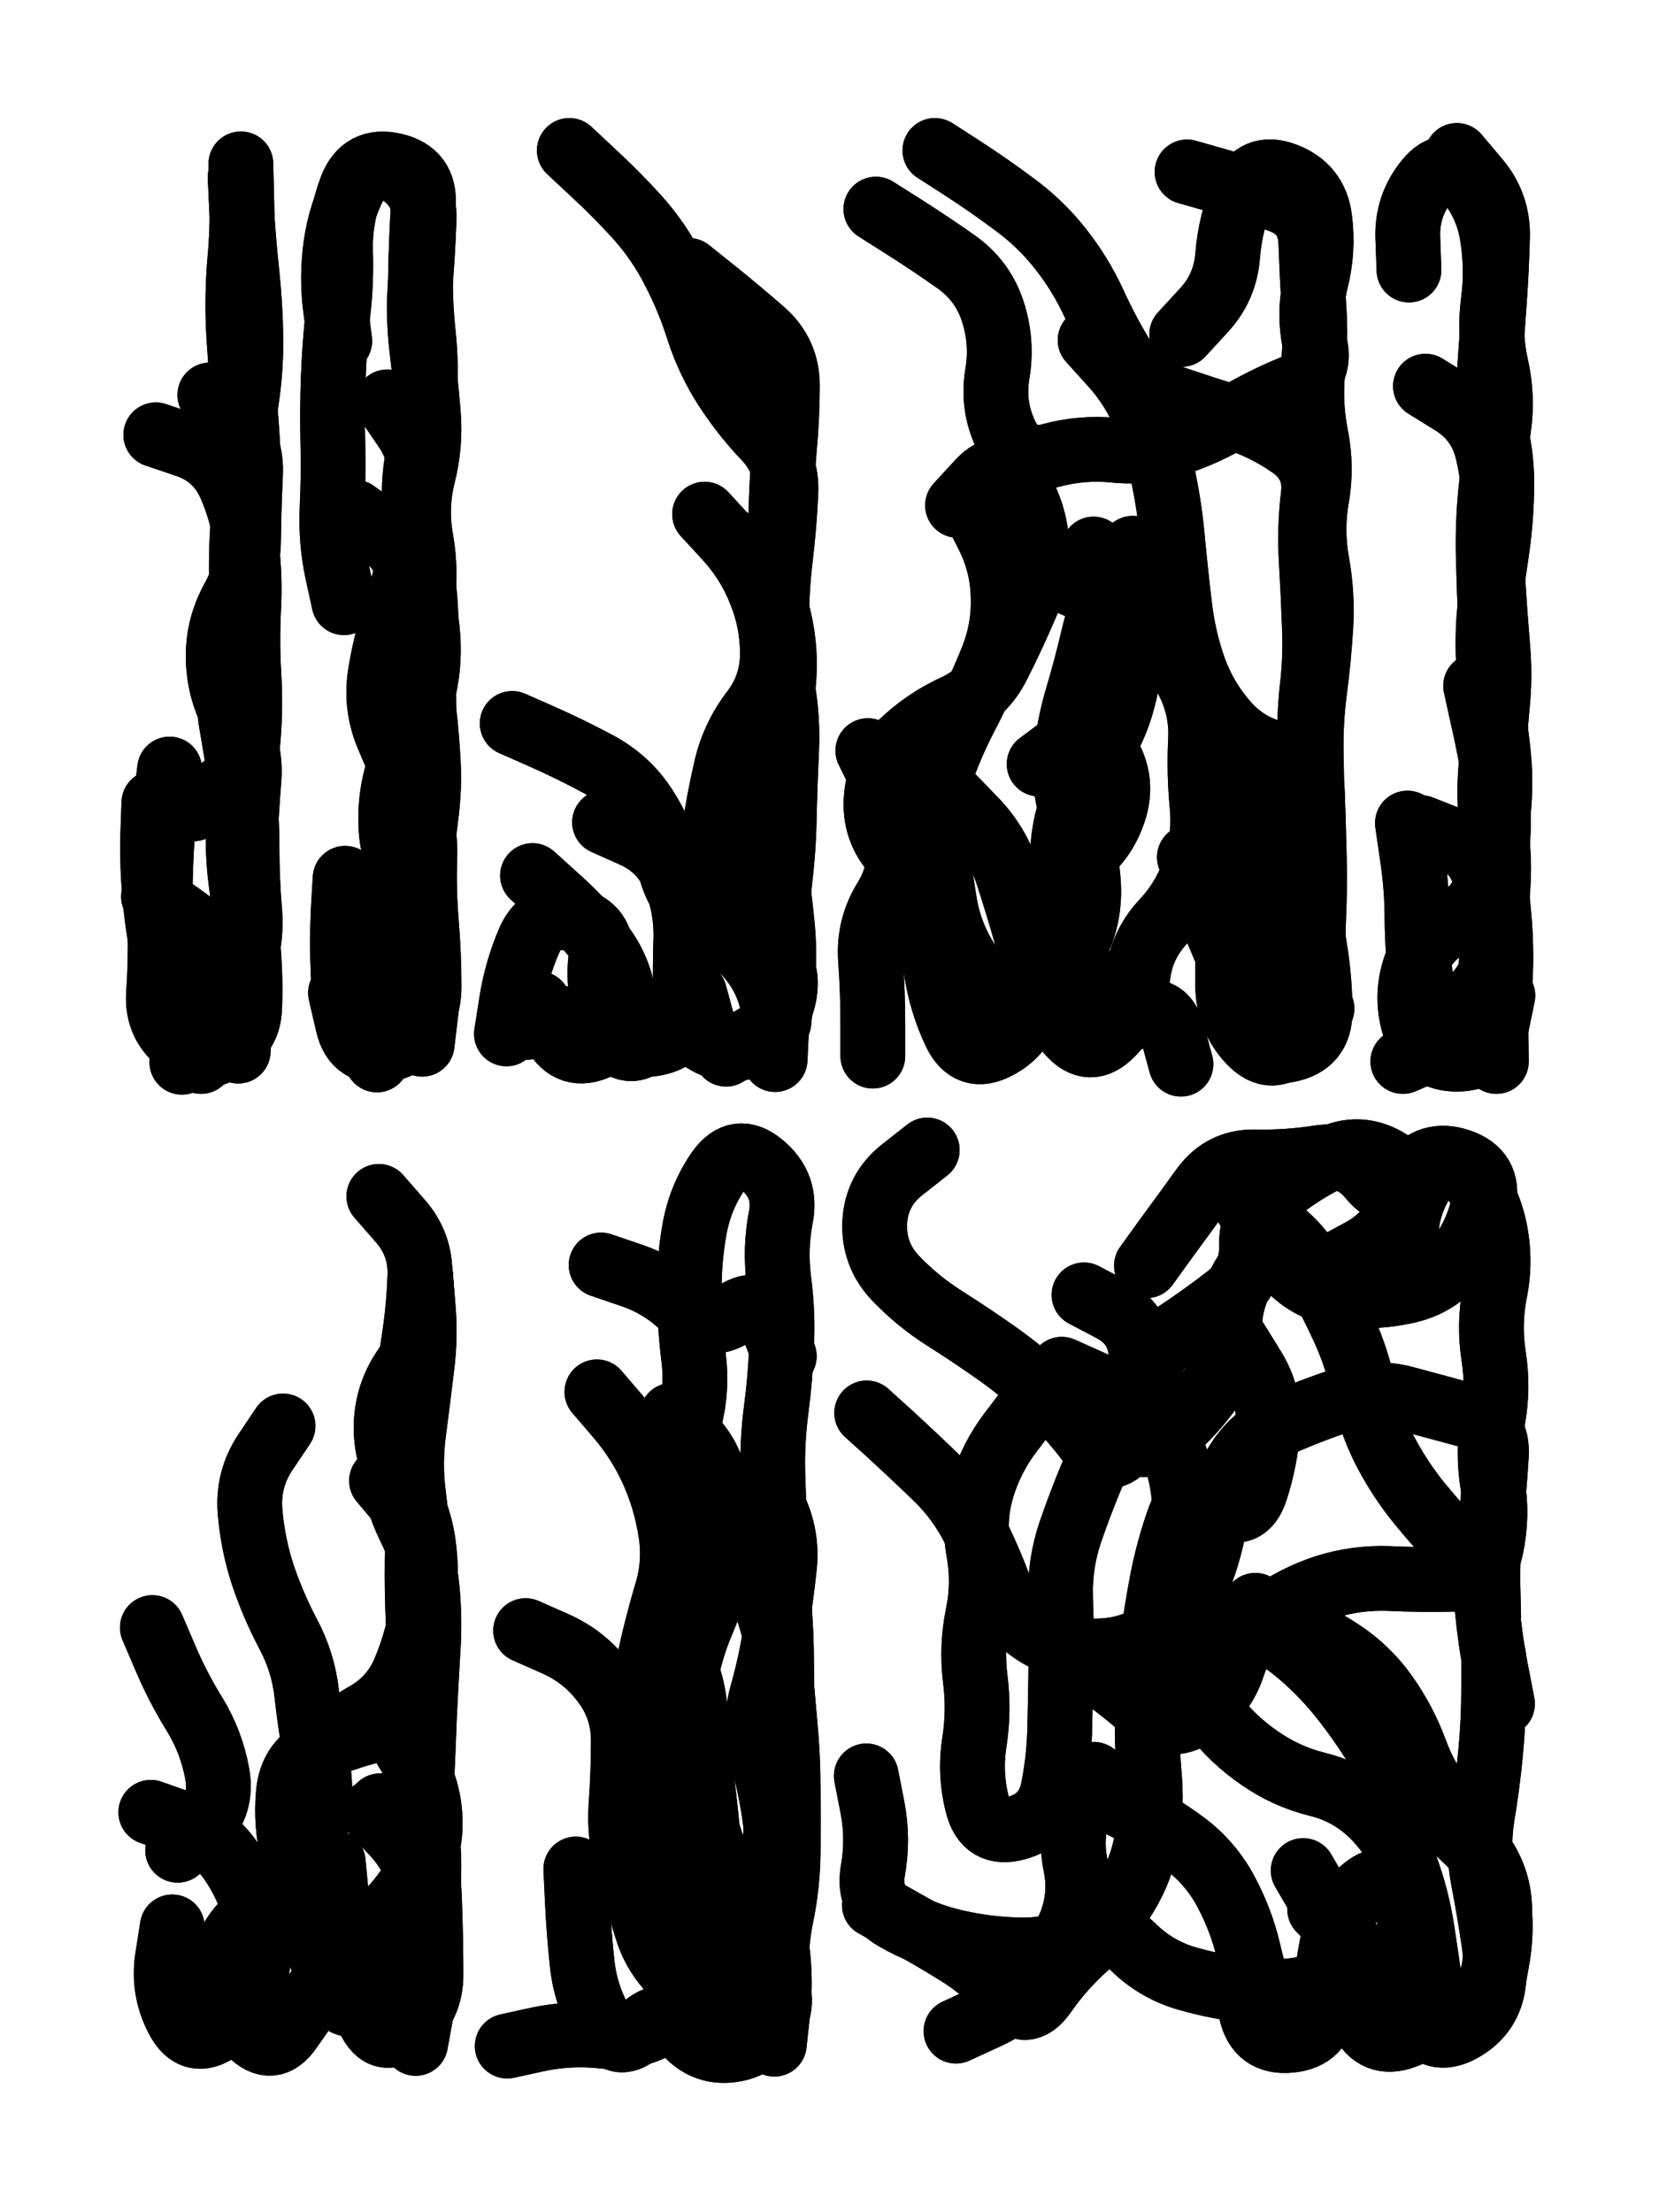 <svg xmlns="http://www.w3.org/2000/svg" viewBox="0 0 4329 5772"><title>Infinite Scribble #4368</title><defs><filter id="piece_4368_3_4_filter" x="-100" y="-100" width="4529" height="5972" filterUnits="userSpaceOnUse"><feTurbulence result="lineShape_distorted_turbulence" type="turbulence" baseFrequency="23668e-6" numOctaves="3"/><feGaussianBlur in="lineShape_distorted_turbulence" result="lineShape_distorted_turbulence_smoothed" stdDeviation="10140e-3"/><feDisplacementMap in="SourceGraphic" in2="lineShape_distorted_turbulence_smoothed" result="lineShape_distorted_results_shifted" scale="3380e-2" xChannelSelector="R" yChannelSelector="G"/><feOffset in="lineShape_distorted_results_shifted" result="lineShape_distorted" dx="-845e-2" dy="-845e-2"/><feGaussianBlur in="lineShape_distorted" result="lineShape_1" stdDeviation="8450e-3"/><feColorMatrix in="lineShape_1" result="lineShape" type="matrix" values="1 0 0 0 0  0 1 0 0 0  0 0 1 0 0  0 0 0 10140e-3 -5070e-3"/><feGaussianBlur in="lineShape" result="shrank_blurred" stdDeviation="10633e-3"/><feColorMatrix in="shrank_blurred" result="shrank" type="matrix" values="1 0 0 0 0 0 1 0 0 0 0 0 1 0 0 0 0 0 8914e-3 -5506e-3"/><feColorMatrix in="lineShape" result="border_filled" type="matrix" values="0.6 0 0 0 -0.4  0 0.6 0 0 -0.4  0 0 0.6 0 -0.4  0 0 0 1 0"/><feComposite in="border_filled" in2="shrank" result="border" operator="out"/><feColorMatrix in="lineShape" result="whitea_0" type="matrix" values="1.5 0 0 0 0.07  0 1.5 0 0 0.07  0 0 1.5 0 0.07  0 0 0 1 0"/><feOffset in="whitea_0" result="whitea_1" dx="-25350e-3" dy="-33800e-3"/><feComposite in="whitea_1" in2="lineShape" result="whitea_cropped1" operator="out"/><feOffset in="whitea_cropped1" result="whitea" dx="25350e-3" dy="33800e-3"/><feColorMatrix in="lineShape" result="whiteb_0" type="matrix" values="2 0 0 0 0.15  0 2 0 0 0.15  0 0 2 0 0.15  0 0 0 1 0"/><feOffset in="whiteb_0" result="whiteb_1" dx="-16900e-3" dy="-16900e-3"/><feComposite in="whiteb_1" in2="lineShape" result="whiteb_cropped1" operator="out"/><feOffset in="whiteb_cropped1" result="whiteb" dx="16900e-3" dy="16900e-3"/><feColorMatrix in="lineShape" result="blacka_0" type="matrix" values="0.6 0 0 0 -0.1  0 0.6 0 0 -0.1  0 0 0.6 0 -0.1  0 0 0 1 0"/><feOffset in="blacka_0" result="blacka_1" dx="25350e-3" dy="33800e-3"/><feComposite in="blacka_1" in2="lineShape" result="blacka_cropped1" operator="out"/><feOffset in="blacka_cropped1" result="blacka" dx="-25350e-3" dy="-33800e-3"/><feMerge result="combined_linestyle"><feMergeNode in="whitea"/><feMergeNode in="blacka"/><feMergeNode in="whiteb"/></feMerge><feGaussianBlur in="combined_linestyle" result="combined_linestyle_blurred" stdDeviation="21125e-3"/><feColorMatrix in="combined_linestyle_blurred" result="combined_linestyle_opaque" type="matrix" values="1 0 0 0 0  0 1 0 0 0  0 0 1 0 0  0 0 0 2.5 0"/><feComposite in="combined_linestyle_opaque" in2="lineShape" result="shapes_linestyle" operator="over"/><feComposite in="shapes_linestyle" in2="shrank" result="shapes_linestyle_cropped" operator="in"/><feComposite in="border" in2="shapes_linestyle_cropped" result="shapes" operator="over"/></filter><filter id="piece_4368_3_4_shadow" x="-100" y="-100" width="4529" height="5972" filterUnits="userSpaceOnUse"><feColorMatrix in="SourceGraphic" result="result_blackened" type="matrix" values="0 0 0 0 0  0 0 0 0 0  0 0 0 0 0  0 0 0 0.8 0"/><feGaussianBlur in="result_blackened" result="result_blurred" stdDeviation="50700e-3"/><feComposite in="SourceGraphic" in2="result_blurred" result="result" operator="over"/></filter><filter id="piece_4368_3_4_overall" x="-100" y="-100" width="4529" height="5972" filterUnits="userSpaceOnUse"><feTurbulence result="background_texture_bumps" type="fractalNoise" baseFrequency="54e-3" numOctaves="3"/><feDiffuseLighting in="background_texture_bumps" result="background_texture" surfaceScale="1" diffuseConstant="2" lighting-color="#aaa"><feDistantLight azimuth="225" elevation="20"/></feDiffuseLighting><feColorMatrix in="background_texture" result="background_texturelightened" type="matrix" values="0.6 0 0 0 0.8  0 0.6 0 0 0.8  0 0 0.6 0 0.8  0 0 0 1 0"/><feColorMatrix in="SourceGraphic" result="background_darkened" type="matrix" values="2 0 0 0 -1  0 2 0 0 -1  0 0 2 0 -1  0 0 0 1 0"/><feMorphology in="background_darkened" result="background_glow_1_thicken" operator="dilate" radius="0"/><feColorMatrix in="background_glow_1_thicken" result="background_glow_1_thicken_colored" type="matrix" values="0 0 0 0 0  0 0 0 0 0  0 0 0 0 0  0 0 0 0.7 0"/><feGaussianBlur in="background_glow_1_thicken_colored" result="background_glow_1" stdDeviation="73600e-3"/><feMorphology in="background_darkened" result="background_glow_2_thicken" operator="dilate" radius="0"/><feColorMatrix in="background_glow_2_thicken" result="background_glow_2_thicken_colored" type="matrix" values="0 0 0 0 0  0 0 0 0 0  0 0 0 0 0  0 0 0 0 0"/><feGaussianBlur in="background_glow_2_thicken_colored" result="background_glow_2" stdDeviation="0"/><feComposite in="background_glow_1" in2="background_glow_2" result="background_glow" operator="out"/><feBlend in="background_glow" in2="background_texturelightened" result="background" mode="normal"/></filter><clipPath id="piece_4368_3_4_clip"><rect x="0" y="0" width="4329" height="5772"/></clipPath><g id="layer_5" filter="url(#piece_4368_3_4_filter)" stroke-width="169" stroke-linecap="round" fill="none"><path d="M 409 2348 Q 409 2348 478 2395 Q 548 2443 594 2513 Q 641 2583 635 2667 L 630 2751 M 635 471 Q 635 471 639 555 Q 644 639 653 722 Q 662 806 663 890 Q 664 974 651 1057 Q 639 1141 643 1225 Q 647 1309 641 1393 Q 636 1477 640 1561 Q 645 1645 650 1729 Q 655 1813 651 1897 Q 648 1981 647 2065 L 646 2149" stroke="hsl(19,100%,53%)"/><path d="M 1019 1057 Q 1019 1057 1066 1126 Q 1114 1195 1104 1278 Q 1094 1362 1079 1445 Q 1065 1528 1039 1608 Q 1013 1688 1000 1771 Q 988 1854 1021 1931 Q 1054 2008 1087 2085 Q 1120 2163 1117 2247 Q 1114 2331 1121 2415 Q 1128 2499 1128 2583 Q 1128 2667 1064 2721 Q 1000 2776 954 2706 Q 908 2636 904 2552 Q 900 2468 904 2384 L 909 2300" stroke="hsl(27,100%,52%)"/><path d="M 1806 714 Q 1806 714 1871 766 Q 1937 819 2000 874 Q 2063 930 2063 1014 Q 2063 1098 2055 1182 Q 2048 1266 2046 1350 Q 2045 1434 2036 1517 Q 2027 1601 2043 1683 Q 2059 1766 2047 1849 Q 2035 1933 2036 2017 Q 2038 2101 2033 2185 Q 2029 2269 2033 2353 Q 2038 2437 2038 2521 Q 2039 2605 2035 2689 L 2031 2773 M 1586 2154 Q 1586 2154 1662 2188 Q 1739 2223 1770 2301 Q 1801 2379 1798 2463 Q 1795 2547 1798 2631 Q 1802 2715 1719 2731 Q 1637 2747 1601 2671 Q 1566 2595 1576 2511 Q 1586 2428 1504 2407 Q 1423 2386 1389 2463 Q 1356 2540 1343 2623 L 1330 2706" stroke="hsl(39,100%,50%)"/><path d="M 2862 1441 Q 2862 1441 2906 1512 Q 2950 1584 2955 1668 Q 2961 1752 2939 1833 Q 2918 1915 2869 1983 Q 2821 2052 2797 2132 Q 2774 2213 2784 2296 Q 2795 2380 2811 2462 Q 2828 2545 2862 2622 Q 2896 2699 2971 2661 Q 3046 2623 3068 2704 L 3090 2785 M 3208 2043 Q 3208 2043 3268 2102 Q 3328 2161 3355 2241 Q 3382 2321 3386 2405 Q 3391 2489 3314 2523 Q 3237 2557 3203 2480 Q 3170 2403 3141 2324 L 3112 2245 M 2294 554 Q 2294 554 2365 599 Q 2436 644 2504 692 Q 2573 741 2599 821 Q 2625 901 2611 984 Q 2597 1067 2633 1143 Q 2669 1219 2750 1197 Q 2831 1175 2914 1183 Q 2998 1192 3078 1165 Q 3158 1139 3230 1095 Q 3302 1052 3380 1020 Q 3458 989 3440 907 Q 3422 825 3442 743 Q 3463 662 3452 578 Q 3441 495 3362 465 Q 3284 435 3251 512 Q 3219 590 3212 674 Q 3206 758 3149 819 L 3092 881" stroke="hsl(60,100%,46%)"/><path d="M 3859 1798 Q 3859 1798 3877 1880 Q 3896 1962 3909 2045 Q 3923 2128 3916 2212 Q 3910 2296 3918 2379 Q 3927 2463 3924 2547 Q 3921 2631 3882 2705 Q 3843 2780 3785 2719 Q 3727 2658 3717 2574 Q 3707 2491 3706 2407 Q 3706 2323 3693 2239 L 3681 2156" stroke="hsl(97,100%,44%)"/><path d="M 1045 4533 Q 1045 4533 1087 4605 Q 1130 4678 1131 4762 Q 1132 4846 1086 4916 Q 1040 4987 976 5042 Q 913 5097 863 5165 Q 814 5233 766 5302 Q 719 5372 660 5312 Q 602 5252 594 5168 Q 587 5084 647 5025 Q 707 4967 764 4905 Q 821 4844 836 4761 Q 851 4678 834 4595 Q 818 4513 809 4429 Q 800 4346 760 4271 Q 721 4197 694 4117 Q 668 4037 661 3953 Q 654 3869 700 3799 L 747 3729 M 406 4255 Q 406 4255 439 4332 Q 472 4410 516 4481 Q 560 4553 575 4635 Q 591 4718 531 4777 L 472 4836" stroke="hsl(46,100%,50%)"/><path d="M 1762 3701 Q 1762 3701 1818 3763 Q 1875 3825 1878 3909 Q 1882 3993 1879 4077 Q 1876 4161 1842 4238 Q 1809 4315 1795 4398 Q 1781 4481 1799 4563 Q 1818 4645 1838 4726 Q 1859 4808 1890 4886 Q 1921 4965 1966 5035 Q 2012 5106 2036 5186 Q 2061 5267 1993 5316 Q 1925 5366 1867 5305 Q 1809 5245 1736 5287 Q 1664 5330 1580 5321 Q 1497 5312 1414 5329 L 1332 5347 M 1577 3309 Q 1577 3309 1656 3336 Q 1736 3363 1795 3422 Q 1855 3482 1925 3436 Q 1995 3390 2025 3468 L 2055 3547" stroke="hsl(66,100%,48%)"/><path d="M 3284 4197 Q 3284 4197 3359 4234 Q 3435 4271 3505 4316 Q 3576 4362 3624 4430 Q 3673 4499 3702 4578 Q 3731 4657 3784 4721 Q 3838 4786 3882 4857 Q 3927 4928 3921 5012 Q 3915 5096 3906 5179 Q 3897 5263 3823 5304 Q 3750 5345 3707 5273 Q 3664 5201 3683 5119 Q 3703 5037 3667 4960 Q 3632 4884 3567 4937 Q 3503 4991 3486 5073 Q 3469 5156 3464 5240 Q 3459 5324 3375 5332 Q 3291 5340 3273 5258 L 3255 5176 M 3234 3506 Q 3234 3506 3278 3577 Q 3323 3649 3317 3733 Q 3311 3817 3285 3897 Q 3259 3977 3186 3934 Q 3114 3892 3085 3971 Q 3057 4050 3041 4132 Q 3025 4215 3015 4298 Q 3006 4382 3003 4466 Q 3000 4550 3007 4634 Q 3015 4718 3002 4801 Q 2989 4884 2945 4955 Q 2902 5027 2826 5063 Q 2750 5099 2666 5096 Q 2582 5094 2500 5075 Q 2418 5056 2345 5014 Q 2272 4973 2286 4890 Q 2301 4807 2285 4724 L 2269 4642 M 2837 3387 Q 2837 3387 2911 3426 Q 2985 3466 2986 3550 Q 2988 3634 2941 3703 Q 2894 3773 2861 3850 Q 2828 3928 2801 4007 Q 2774 4087 2776 4171 Q 2778 4255 2777 4339 Q 2776 4423 2774 4507 Q 2773 4591 2757 4673 Q 2742 4756 2661 4778 Q 2580 4800 2559 4718 Q 2538 4637 2551 4554 Q 2564 4471 2553 4387 Q 2543 4304 2560 4221 Q 2577 4139 2562 4056 Q 2547 3973 2571 3892 Q 2595 3812 2646 3745 L 2697 3678" stroke="hsl(132,100%,42%)"/></g><g id="layer_4" filter="url(#piece_4368_3_4_filter)" stroke-width="169" stroke-linecap="round" fill="none"><path d="M 633 1967 Q 633 1967 643 2050 Q 653 2134 653 2218 Q 653 2302 660 2386 Q 667 2470 635 2548 Q 604 2626 568 2702 L 533 2778 M 634 1611 Q 634 1611 640 1527 Q 647 1443 653 1359 Q 660 1275 656 1191 Q 652 1107 643 1023 Q 634 940 630 856 Q 627 772 634 688 Q 642 604 639 520 L 637 436" stroke="hsl(33,100%,54%)"/><path d="M 889 1329 Q 889 1329 962 1370 Q 1036 1411 1074 1486 Q 1112 1561 1104 1645 Q 1097 1729 1108 1812 Q 1120 1896 1125 1980 Q 1131 2064 1119 2147 Q 1108 2231 1108 2315 Q 1109 2399 1120 2482 Q 1131 2566 1120 2649 L 1110 2733" stroke="hsl(41,100%,53%)"/><path d="M 1494 401 Q 1494 401 1555 458 Q 1617 515 1673 577 Q 1729 640 1767 715 Q 1806 790 1831 870 Q 1857 950 1902 1020 Q 1948 1091 2006 1152 Q 2064 1213 2059 1297 Q 2055 1381 2045 1464 Q 2035 1548 2035 1632 Q 2035 1716 2050 1799 Q 2065 1882 2061 1966 Q 2057 2050 2055 2134 Q 2054 2218 2044 2301 Q 2035 2385 2031 2469 Q 2028 2553 2028 2637 Q 2028 2721 1946 2742 Q 1865 2763 1843 2682 L 1821 2601" stroke="hsl(53,100%,49%)"/><path d="M 3106 457 Q 3106 457 3187 480 Q 3268 504 3347 531 Q 3427 559 3429 643 Q 3432 727 3437 811 Q 3443 895 3434 978 Q 3426 1062 3442 1144 Q 3459 1227 3444 1310 Q 3430 1393 3445 1476 Q 3460 1559 3455 1643 Q 3450 1727 3439 1810 Q 3428 1894 3430 1978 Q 3432 2062 3432 2146 Q 3433 2230 3429 2314 Q 3426 2398 3439 2481 Q 3453 2564 3453 2648 Q 3453 2732 3370 2748 Q 3288 2765 3267 2683 L 3247 2602 M 2273 1967 Q 2273 1967 2310 2042 Q 2348 2117 2355 2201 Q 2362 2285 2318 2356 Q 2274 2428 2280 2512 Q 2286 2596 2286 2680 L 2286 2764 M 2637 1460 Q 2637 1460 2714 1492 Q 2792 1524 2868 1560 Q 2944 1597 3006 1653 Q 3069 1709 3107 1783 Q 3146 1858 3141 1942 Q 3137 2026 3145 2110 Q 3153 2194 3126 2274 Q 3100 2354 3042 2415 Q 2985 2477 2977 2561 Q 2969 2645 2910 2705 Q 2852 2766 2797 2702 Q 2743 2638 2749 2554 Q 2756 2470 2753 2386 Q 2751 2302 2820 2254 Q 2889 2206 2915 2126 Q 2942 2046 2898 1974 Q 2855 1902 2787 1952 L 2720 2002" stroke="hsl(90,100%,47%)"/><path d="M 3728 1016 Q 3728 1016 3799 1060 Q 3871 1105 3890 1187 Q 3910 1269 3905 1353 Q 3900 1437 3904 1521 Q 3909 1605 3916 1689 Q 3924 1773 3915 1856 Q 3907 1940 3906 2024 Q 3905 2108 3914 2191 Q 3924 2275 3914 2358 Q 3904 2442 3907 2526 Q 3911 2610 3912 2694 L 3913 2778" stroke="hsl(141,100%,43%)"/><path d="M 997 3130 Q 997 3130 1052 3193 Q 1108 3256 1104 3340 Q 1101 3424 1088 3507 Q 1076 3590 1050 3670 Q 1024 3750 1032 3834 Q 1040 3918 1077 3993 Q 1115 4068 1123 4152 Q 1131 4236 1125 4320 Q 1120 4404 1116 4488 Q 1113 4572 1109 4656 Q 1106 4740 1117 4823 Q 1128 4907 1130 4991 Q 1133 5075 1133 5159 Q 1134 5243 1069 5297 Q 1005 5351 970 5274 Q 936 5198 915 5116 Q 894 5035 886 4951 L 878 4867" stroke="hsl(60,100%,51%)"/><path d="M 1380 4263 Q 1380 4263 1457 4297 Q 1534 4331 1584 4398 Q 1635 4465 1635 4549 Q 1635 4633 1629 4717 Q 1623 4801 1647 4881 Q 1671 4962 1696 5042 Q 1721 5123 1786 5175 Q 1852 5228 1926 5267 L 2000 5307 M 2020 4943 Q 2020 4943 2026 4859 Q 2033 4775 2047 4692 Q 2061 4609 2054 4525 Q 2048 4441 2048 4357 Q 2048 4273 2041 4189 Q 2035 4105 2031 4021 Q 2028 3937 2025 3853 Q 2023 3769 2034 3685 Q 2045 3602 2048 3518 Q 2052 3434 2041 3350 Q 2030 3267 2046 3184 Q 2062 3102 1997 3048 Q 1933 2994 1884 3062 Q 1836 3131 1821 3214 Q 1806 3297 1807 3381 Q 1808 3465 1818 3548 Q 1829 3632 1808 3713 L 1788 3795" stroke="hsl(97,100%,48%)"/><path d="M 2270 3695 Q 2270 3695 2332 3751 Q 2394 3808 2454 3866 Q 2514 3925 2551 4000 Q 2589 4075 2618 4154 Q 2647 4233 2719 4275 Q 2792 4318 2876 4316 Q 2960 4314 3029 4267 Q 3099 4220 3131 4142 Q 3164 4065 3178 3982 Q 3192 3899 3235 3827 Q 3279 3755 3356 3721 Q 3433 3687 3513 3661 Q 3593 3636 3674 3657 Q 3756 3679 3837 3701 Q 3919 3723 3913 3807 Q 3908 3891 3899 3974 Q 3890 4058 3891 4142 L 3893 4226 M 2503 5308 Q 2503 5308 2579 5273 Q 2656 5239 2711 5176 Q 2767 5113 2799 5035 Q 2832 4958 2815 4875 Q 2798 4793 2830 4715 L 2863 4638 M 3486 3312 Q 3486 3312 3560 3272 Q 3634 3232 3666 3154 Q 3699 3077 3626 3035 Q 3553 2994 3477 3031 Q 3402 3068 3337 3121 Q 3273 3175 3274 3259 Q 3276 3343 3209 3394 Q 3143 3445 3073 3491 Q 3003 3538 3002 3622 Q 3002 3706 2952 3773 Q 2903 3841 2852 3773 Q 2802 3706 2741 3648 Q 2681 3590 2612 3541 Q 2544 3493 2473 3448 Q 2402 3403 2344 3342 Q 2287 3281 2291 3197 Q 2296 3113 2362 3061 L 2428 3009" stroke="hsl(177,100%,41%)"/></g><g id="layer_3" filter="url(#piece_4368_3_4_filter)" stroke-width="169" stroke-linecap="round" fill="none"><path d="M 610 1883 Q 610 1883 624 1966 Q 639 2049 632 2133 Q 626 2217 636 2300 Q 647 2384 655 2468 Q 663 2552 660 2636 Q 658 2720 577 2743 Q 497 2767 477 2685 Q 458 2603 439 2521 Q 421 2439 413 2355 Q 405 2271 407 2187 L 410 2103" stroke="hsl(46,100%,54%)"/><path d="M 908 2386 Q 908 2386 978 2432 Q 1048 2479 1071 2560 Q 1094 2641 1043 2707 L 992 2774 M 1069 1961 Q 1069 1961 1090 1879 Q 1112 1798 1118 1714 Q 1124 1630 1115 1546 Q 1107 1463 1095 1379 Q 1083 1296 1096 1213 Q 1110 1130 1116 1046 Q 1122 962 1113 878 Q 1104 795 1106 711 Q 1108 627 1113 543 Q 1119 459 1037 440 Q 955 421 925 499 Q 895 578 897 662 Q 900 746 890 829 Q 881 913 878 997 Q 875 1081 877 1165 Q 879 1249 875 1333 Q 871 1417 888 1499 L 906 1581" stroke="hsl(54,100%,52%)"/><path d="M 1398 2293 Q 1398 2293 1460 2349 Q 1523 2405 1575 2470 Q 1627 2536 1637 2619 Q 1647 2703 1571 2739 Q 1495 2775 1454 2701 L 1414 2627 M 2055 1335 Q 2055 1335 2043 1418 Q 2032 1502 2033 1586 Q 2035 1670 2031 1754 Q 2027 1838 2018 1921 Q 2010 2005 2013 2089 Q 2017 2173 2029 2256 Q 2042 2340 2050 2424 Q 2058 2508 2049 2591 L 2041 2675" stroke="hsl(74,100%,50%)"/><path d="M 2853 896 Q 2853 896 2909 958 Q 2966 1020 2997 1098 Q 3029 1176 3045 1258 Q 3062 1341 3069 1425 Q 3077 1509 3087 1592 Q 3097 1676 3125 1755 Q 3154 1834 3210 1897 Q 3266 1960 3348 1976 Q 3431 1992 3433 2076 Q 3436 2160 3438 2244 Q 3440 2328 3436 2412 Q 3432 2496 3437 2580 Q 3442 2664 3385 2725 Q 3328 2787 3270 2726 Q 3213 2665 3212 2581 Q 3212 2497 3212 2413 Q 3213 2329 3206 2245 L 3199 2161 M 2496 2090 Q 2496 2090 2554 2150 Q 2612 2211 2638 2291 Q 2664 2371 2687 2452 Q 2710 2533 2698 2616 Q 2686 2700 2612 2739 Q 2538 2779 2501 2703 Q 2465 2627 2452 2544 Q 2440 2461 2420 2379 Q 2400 2298 2344 2235 Q 2288 2173 2295 2089 Q 2302 2005 2362 1946 Q 2423 1888 2499 1853 Q 2576 1818 2613 1743 Q 2651 1668 2684 1591 Q 2718 1514 2714 1430 Q 2710 1346 2665 1275 Q 2621 1204 2564 1265 L 2507 1327" stroke="hsl(132,100%,45%)"/><path d="M 3793 2667 Q 3793 2667 3854 2609 Q 3915 2551 3905 2467 Q 3895 2384 3899 2300 Q 3904 2216 3898 2132 Q 3892 2048 3904 1964 Q 3916 1881 3909 1797 Q 3902 1713 3898 1629 Q 3894 1545 3892 1461 Q 3890 1377 3898 1293 Q 3907 1210 3919 1126 Q 3931 1043 3912 961 Q 3894 879 3905 795 Q 3916 712 3903 628 Q 3891 545 3838 480 Q 3785 415 3732 480 Q 3679 545 3682 629 L 3685 713" stroke="hsl(184,100%,43%)"/><path d="M 1000 4720 Q 1000 4720 1048 4789 Q 1096 4858 1110 4941 Q 1124 5024 1085 5099 Q 1047 5174 977 5221 Q 908 5269 874 5192 Q 841 5115 863 5034 Q 886 4953 830 4890 Q 775 4827 783 4743 Q 792 4660 840 4591 Q 889 4523 962 4482 Q 1035 4441 1066 4363 Q 1098 4285 1111 4202 Q 1125 4119 1113 4035 Q 1101 3952 1057 3880 Q 1014 3809 1016 3725 Q 1019 3641 1068 3573 Q 1118 3505 1112 3421 L 1106 3337" stroke="hsl(90,100%,53%)"/><path d="M 1968 4100 Q 1968 4100 2000 4178 Q 2032 4256 2041 4339 Q 2050 4423 2057 4507 Q 2065 4591 2065 4675 Q 2066 4759 2065 4843 Q 2064 4927 2047 5009 Q 2030 5092 2036 5176 Q 2043 5260 1980 5315 Q 1917 5371 1873 5299 Q 1829 5228 1825 5144 Q 1822 5060 1843 4978 Q 1864 4897 1857 4813 Q 1850 4729 1839 4645 Q 1828 4562 1823 4478 Q 1818 4394 1778 4319 Q 1739 4245 1756 4162 Q 1774 4080 1772 3996 L 1770 3912" stroke="hsl(141,100%,47%)"/><path d="M 3182 4211 Q 3182 4211 3260 4241 Q 3339 4271 3402 4326 Q 3466 4381 3517 4447 Q 3569 4514 3612 4586 Q 3655 4658 3721 4709 Q 3787 4761 3846 4820 Q 3906 4880 3918 4963 Q 3930 5047 3914 5129 L 3899 5212 M 2865 3696 Q 2865 3696 2929 3750 Q 2993 3805 3057 3751 Q 3122 3697 3170 3628 Q 3218 3559 3217 3475 Q 3217 3391 3264 3322 Q 3312 3253 3369 3314 Q 3427 3376 3510 3386 Q 3594 3396 3676 3378 Q 3759 3361 3811 3295 Q 3863 3230 3880 3147 Q 3897 3065 3817 3038 Q 3738 3011 3688 3078 Q 3638 3146 3585 3081 Q 3532 3016 3449 3029 Q 3366 3042 3282 3040 Q 3198 3039 3148 3107 Q 3099 3175 3049 3243 L 3000 3311 M 2885 4694 Q 2885 4694 2960 4732 Q 3035 4770 3102 4820 Q 3169 4871 3208 4945 Q 3248 5020 3267 5102 Q 3286 5184 3314 5263 Q 3343 5342 3416 5300 Q 3489 5259 3528 5185 Q 3568 5111 3510 5050 L 3452 4990" stroke="hsl(202,100%,47%)"/></g><g id="layer_2" filter="url(#piece_4368_3_4_filter)" stroke-width="169" stroke-linecap="round" fill="none"><path d="M 492 2471 Q 492 2471 559 2520 Q 627 2570 636 2653 Q 646 2737 564 2758 L 483 2780 M 415 1143 Q 415 1143 495 1170 Q 575 1197 609 1274 Q 643 1351 652 1434 Q 662 1518 657 1602 Q 653 1686 658 1770 Q 663 1854 656 1938 Q 650 2022 581 2070 L 513 2119" stroke="hsl(60,100%,54%)"/><path d="M 1087 2671 Q 1087 2671 1090 2587 Q 1093 2503 1093 2419 Q 1093 2335 1103 2251 Q 1114 2168 1108 2084 Q 1103 2000 1111 1916 Q 1119 1832 1108 1748 Q 1097 1665 1109 1582 Q 1122 1499 1107 1416 Q 1092 1333 1112 1251 Q 1133 1170 1126 1086 Q 1119 1002 1109 918 Q 1099 835 1105 751 Q 1112 667 1115 583 Q 1119 499 1046 456 Q 974 414 935 489 Q 897 564 885 647 Q 873 731 884 814 L 895 898" stroke="hsl(78,100%,53%)"/><path d="M 1847 1350 Q 1847 1350 1904 1412 Q 1961 1474 1992 1552 Q 2024 1630 2024 1714 Q 2024 1798 1973 1864 Q 1922 1931 1903 2013 Q 1884 2095 1872 2178 Q 1861 2262 1874 2345 Q 1887 2428 1946 2487 Q 2006 2546 2024 2628 Q 2042 2710 1962 2736 Q 1882 2762 1821 2703 Q 1761 2645 1709 2711 Q 1658 2777 1602 2714 Q 1547 2651 1465 2670 L 1383 2689" stroke="hsl(110,100%,49%)"/><path d="M 2448 401 Q 2448 401 2518 446 Q 2589 492 2656 542 Q 2724 592 2776 658 Q 2828 724 2863 800 Q 2898 877 2942 948 Q 2987 1020 3067 1046 Q 3147 1073 3227 1098 Q 3308 1124 3377 1172 Q 3446 1220 3435 1303 Q 3425 1387 3430 1471 Q 3435 1555 3438 1639 Q 3442 1723 3432 1806 Q 3423 1890 3427 1974 Q 3432 2058 3383 2126 Q 3335 2195 3312 2276 Q 3290 2357 3316 2437 Q 3343 2517 3400 2578 L 3458 2640" stroke="hsl(177,100%,44%)"/><path d="M 3930 2606 Q 3930 2606 3913 2688 Q 3896 2771 3812 2772 Q 3728 2773 3701 2693 Q 3674 2614 3700 2534 Q 3726 2454 3801 2416 Q 3876 2378 3892 2295 Q 3909 2213 3918 2129 Q 3927 2046 3917 1962 Q 3907 1879 3897 1795 Q 3888 1712 3893 1628 Q 3899 1544 3912 1461 Q 3925 1378 3927 1294 Q 3930 1210 3910 1128 Q 3890 1046 3896 962 Q 3902 878 3908 794 Q 3914 710 3916 626 Q 3918 542 3864 478 L 3810 414" stroke="hsl(207,100%,50%)"/><path d="M 402 4737 Q 402 4737 481 4765 Q 561 4793 609 4861 Q 658 4930 677 5012 Q 696 5094 672 5175 Q 649 5256 580 5303 Q 511 5351 472 5276 Q 433 5202 445 5119 L 458 5036 M 1004 3872 Q 1004 3872 1058 3936 Q 1112 4001 1111 4085 Q 1111 4169 1116 4253 Q 1121 4337 1113 4421 Q 1106 4505 1103 4589 Q 1101 4673 1116 4755 Q 1132 4838 1126 4922 Q 1121 5006 1122 5090 Q 1123 5174 1108 5257 L 1093 5340" stroke="hsl(132,100%,50%)"/><path d="M 1566 3640 Q 1566 3640 1620 3703 Q 1675 3767 1710 3843 Q 1745 3920 1758 4003 Q 1772 4086 1747 4166 Q 1723 4247 1705 4329 Q 1688 4412 1682 4496 Q 1677 4580 1701 4660 Q 1726 4741 1757 4819 Q 1789 4897 1845 4959 Q 1901 5022 1935 5098 Q 1970 5175 1991 5256 Q 2013 5338 1930 5355 Q 1848 5372 1794 5307 Q 1741 5243 1682 5303 Q 1624 5364 1581 5292 Q 1538 5220 1528 5136 Q 1519 5053 1515 4969 L 1511 4885" stroke="hsl(184,100%,47%)"/><path d="M 2779 3581 Q 2779 3581 2855 3615 Q 2932 3650 2997 3703 Q 3062 3756 3084 3837 Q 3106 3918 3097 4001 Q 3089 4085 3086 4169 Q 3083 4253 3103 4334 Q 3124 4416 3175 4482 Q 3227 4549 3296 4596 Q 3365 4644 3446 4664 Q 3528 4684 3588 4742 Q 3649 4801 3677 4880 Q 3706 4959 3719 5042 Q 3732 5125 3743 5208 Q 3754 5292 3675 5321 Q 3597 5351 3560 5275 Q 3523 5200 3508 5117 Q 3494 5034 3451 4961 L 3409 4889 M 3261 3156 Q 3261 3156 3329 3204 Q 3398 3253 3439 3326 Q 3480 3400 3515 3476 Q 3550 3553 3567 3635 Q 3584 3718 3622 3793 Q 3661 3868 3714 3933 Q 3768 3998 3825 4059 Q 3882 4121 3889 4205 Q 3897 4289 3913 4371 L 3929 4454" stroke="hsl(226,100%,54%)"/></g><g id="layer_1" filter="url(#piece_4368_3_4_filter)" stroke-width="169" stroke-linecap="round" fill="none"><path d="M 556 1039 Q 556 1039 611 1102 Q 667 1165 662 1249 Q 658 1333 657 1417 Q 656 1501 615 1574 Q 575 1648 578 1732 Q 581 1816 623 1888 Q 665 1961 658 2045 Q 651 2129 648 2213 Q 645 2297 644 2381 Q 644 2465 638 2549 Q 633 2633 594 2707 Q 555 2782 486 2734 Q 417 2686 422 2602 Q 428 2518 426 2434 Q 425 2350 428 2266 Q 431 2182 441 2098 L 451 2015" stroke="hsl(90,100%,57%)"/><path d="M 935 1345 Q 935 1345 1002 1394 Q 1070 1444 1096 1524 Q 1123 1604 1126 1688 Q 1129 1772 1102 1851 Q 1075 1931 1049 2011 Q 1023 2091 1029 2175 Q 1036 2259 1082 2329 Q 1129 2399 1113 2481 Q 1097 2564 1098 2648 Q 1100 2732 1017 2747 Q 935 2763 916 2681 L 897 2599" stroke="hsl(115,100%,53%)"/><path d="M 1345 1896 Q 1345 1896 1422 1930 Q 1499 1964 1573 2004 Q 1647 2045 1692 2115 Q 1738 2186 1756 2268 Q 1774 2350 1840 2402 Q 1906 2454 1986 2480 Q 2066 2507 2057 2590 Q 2048 2674 1975 2716 L 1903 2759 M 1913 1417 Q 1913 1417 1968 1480 Q 2024 1543 2042 1625 Q 2061 1707 2053 1791 L 2046 1875" stroke="hsl(153,100%,49%)"/><path d="M 2548 1330 Q 2548 1330 2586 1405 Q 2624 1480 2626 1564 Q 2629 1648 2598 1726 Q 2567 1804 2528 1878 Q 2489 1953 2462 2032 Q 2435 2112 2447 2195 Q 2460 2278 2473 2361 Q 2486 2444 2531 2515 Q 2576 2586 2637 2644 Q 2698 2702 2738 2628 Q 2778 2554 2815 2478 Q 2853 2403 2849 2319 Q 2845 2235 2814 2156 Q 2784 2078 2789 1994 Q 2795 1910 2819 1829 Q 2843 1749 2862 1667 Q 2881 1585 2922 1512 L 2964 1439" stroke="hsl(202,100%,51%)"/><path d="M 3717 2168 Q 3717 2168 3795 2199 Q 3874 2230 3885 2313 Q 3896 2397 3900 2481 Q 3905 2565 3864 2639 Q 3824 2713 3746 2745 L 3669 2778" stroke="hsl(231,100%,56%)"/><path d="M 982 4735 Q 982 4735 1039 4796 Q 1096 4858 1107 4941 Q 1118 5025 1082 5101 Q 1047 5178 972 5216 Q 897 5254 867 5175 Q 838 5096 816 5014 Q 795 4933 774 4851 Q 753 4770 761 4686 Q 769 4602 846 4569 Q 924 4536 1006 4518 Q 1088 4500 1096 4416 Q 1104 4332 1100 4248 Q 1096 4164 1097 4080 Q 1099 3996 1088 3912 Q 1077 3829 1088 3745 Q 1099 3662 1109 3578 Q 1120 3495 1112 3411 L 1105 3327" stroke="hsl(177,100%,50%)"/><path d="M 1992 3866 Q 1992 3866 2028 3941 Q 2065 4017 2055 4100 Q 2046 4184 2032 4267 Q 2019 4350 1996 4431 Q 1974 4512 1997 4593 Q 2020 4674 2031 4757 Q 2043 4841 2034 4924 Q 2026 5008 2036 5091 Q 2047 5175 2038 5258 L 2029 5342" stroke="hsl(207,100%,55%)"/><path d="M 2290 4979 Q 2290 4979 2363 5020 Q 2437 5061 2508 5105 Q 2580 5149 2632 5214 Q 2685 5280 2733 5211 Q 2781 5142 2844 5086 Q 2907 5030 2966 5089 Q 3026 5148 3107 5171 Q 3188 5194 3271 5203 Q 3355 5212 3437 5192 Q 3519 5173 3603 5180 Q 3687 5187 3751 5241 Q 3816 5295 3868 5229 Q 3920 5163 3907 5080 Q 3895 4997 3879 4914 Q 3863 4832 3876 4749 Q 3890 4666 3898 4582 Q 3906 4498 3906 4414 L 3906 4330 M 2797 4319 Q 2797 4319 2865 4367 Q 2934 4416 2997 4471 Q 3060 4527 3130 4480 Q 3200 4434 3226 4354 Q 3252 4274 3320 4224 Q 3388 4175 3468 4149 Q 3548 4124 3632 4127 Q 3716 4131 3800 4129 Q 3884 4127 3900 4044 Q 3917 3962 3903 3879 Q 3890 3796 3904 3713 Q 3919 3630 3906 3547 Q 3893 3464 3909 3381 Q 3926 3299 3909 3216 Q 3892 3134 3840 3067 Q 3789 3001 3737 3067 Q 3685 3133 3678 3217 L 3672 3301" stroke="hsl(247,100%,58%)"/></g></defs><g filter="url(#piece_4368_3_4_overall)" clip-path="url(#piece_4368_3_4_clip)"><use href="#layer_5"/><use href="#layer_4"/><use href="#layer_3"/><use href="#layer_2"/><use href="#layer_1"/></g><g clip-path="url(#piece_4368_3_4_clip)"><use href="#layer_5" filter="url(#piece_4368_3_4_shadow)"/><use href="#layer_4" filter="url(#piece_4368_3_4_shadow)"/><use href="#layer_3" filter="url(#piece_4368_3_4_shadow)"/><use href="#layer_2" filter="url(#piece_4368_3_4_shadow)"/><use href="#layer_1" filter="url(#piece_4368_3_4_shadow)"/></g></svg>